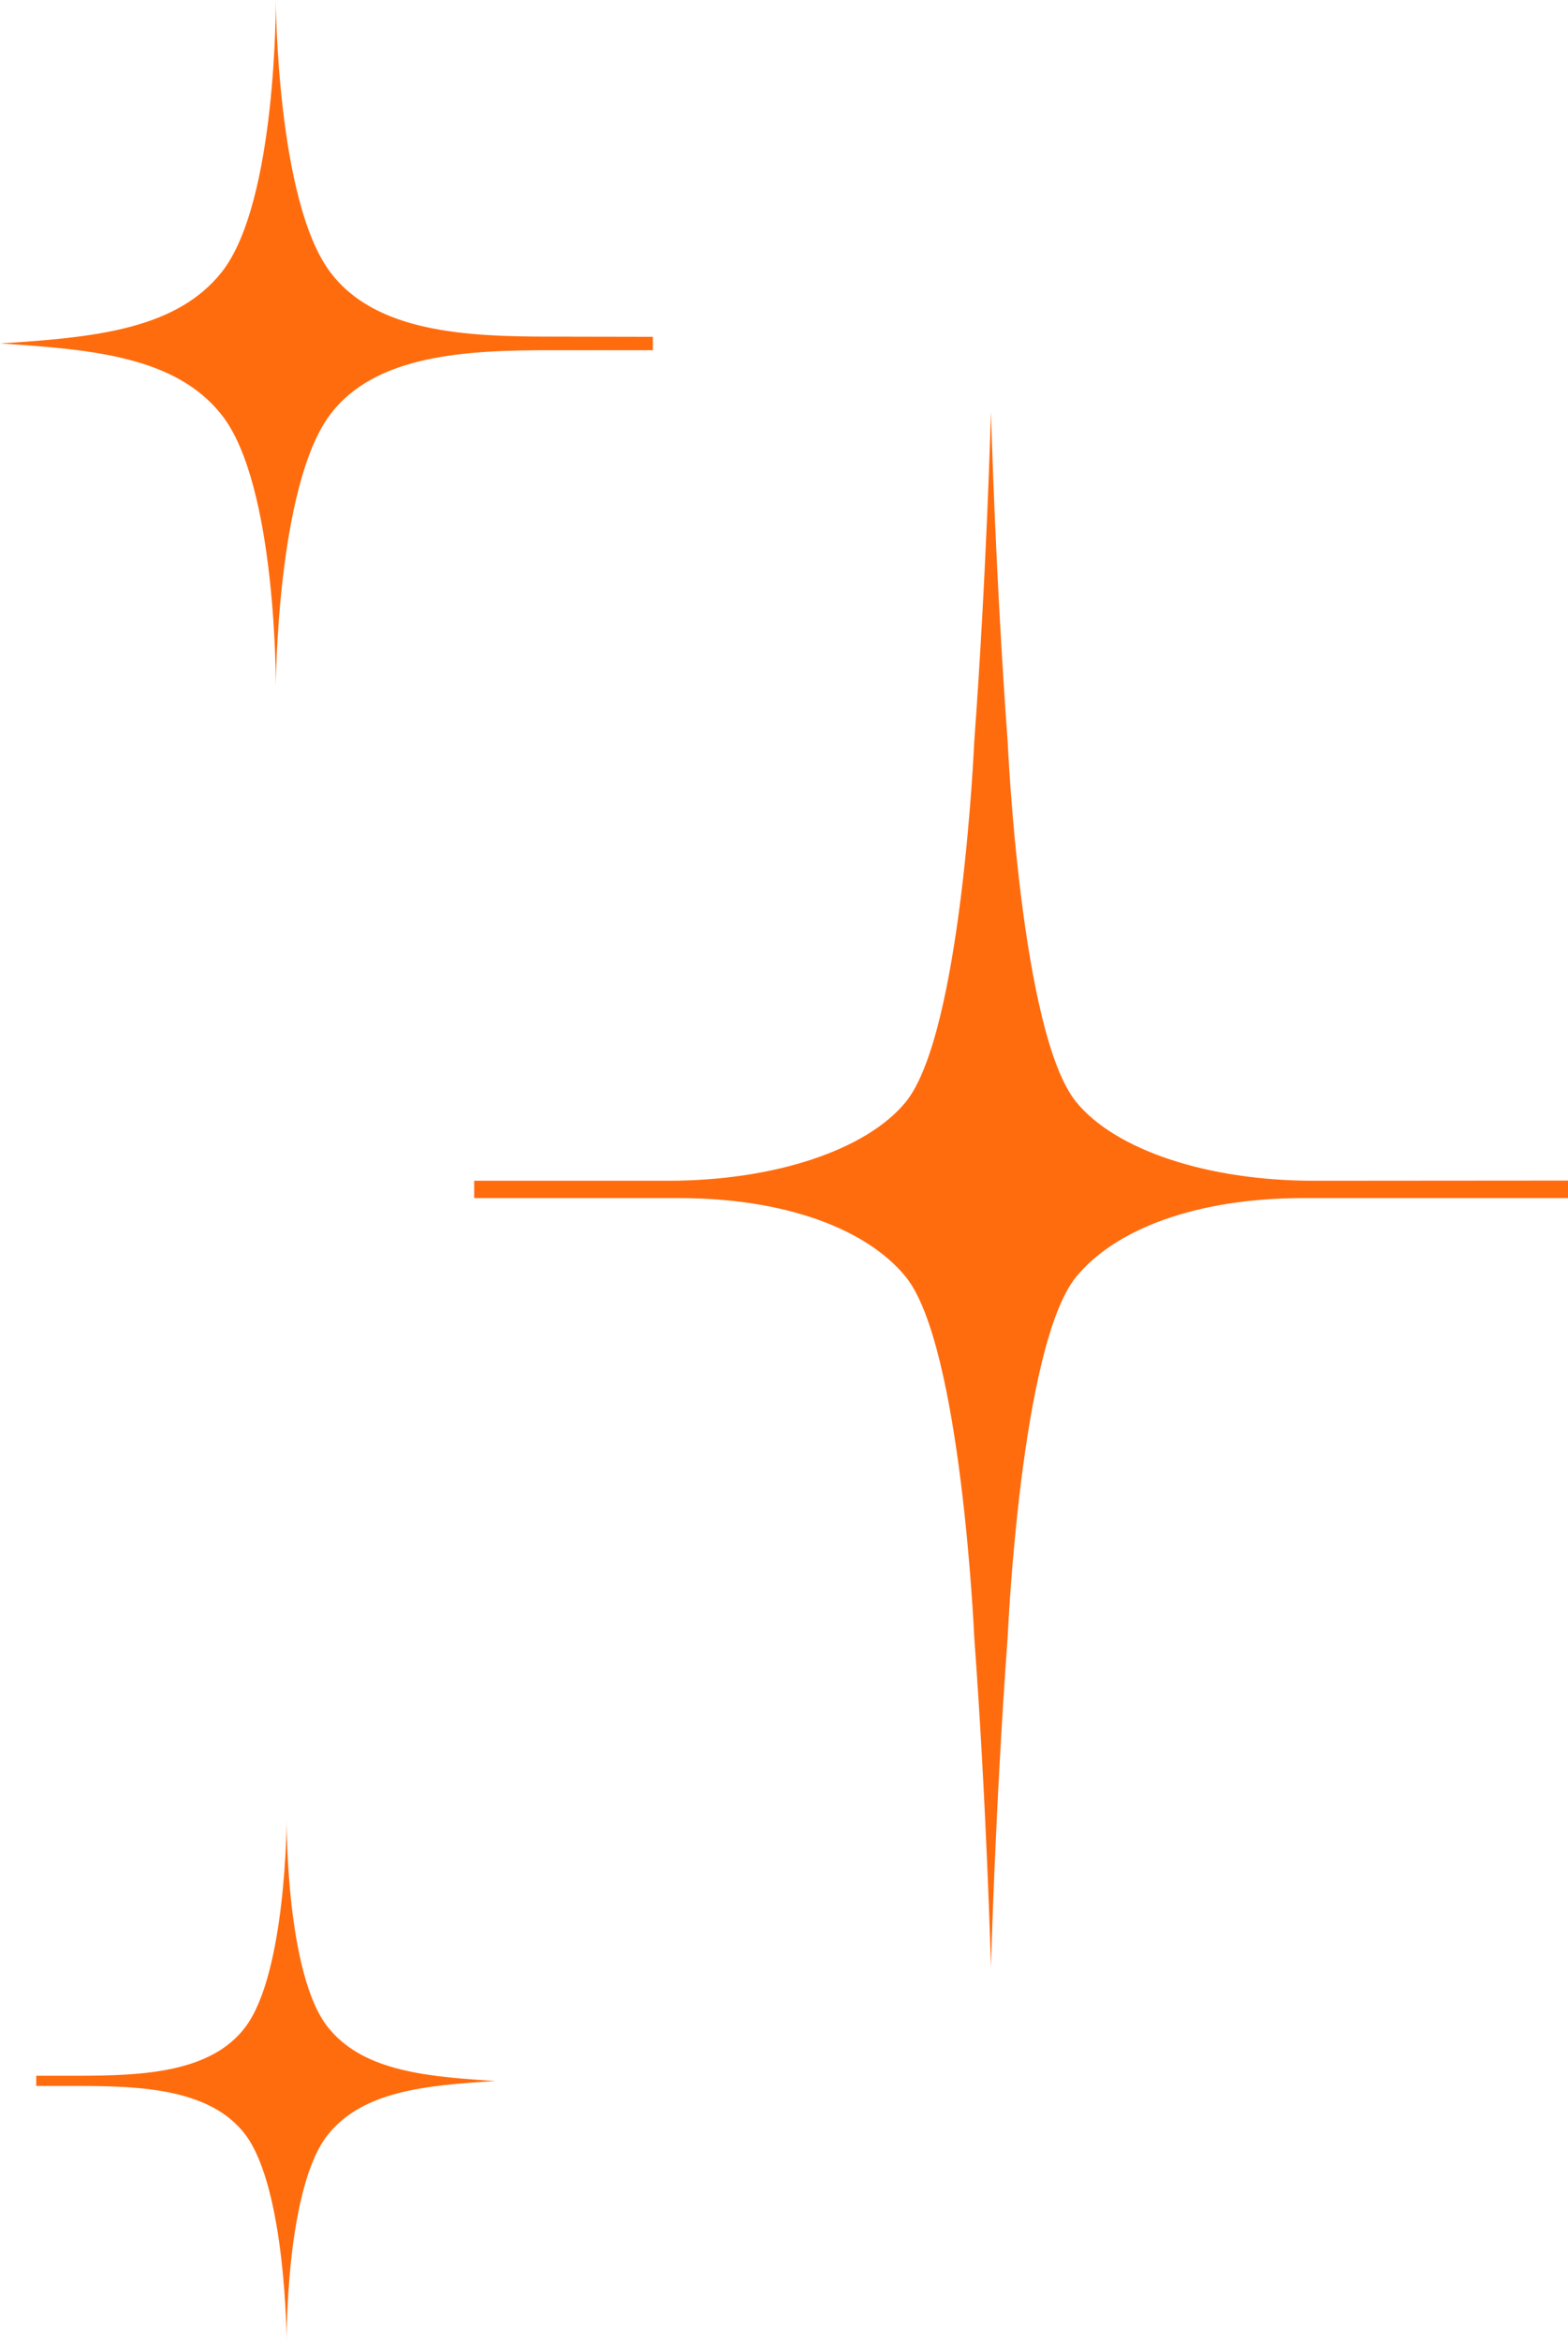 <?xml version="1.0" encoding="utf-8"?>
<!-- Generator: Adobe Illustrator 27.1.0, SVG Export Plug-In . SVG Version: 6.00 Build 0)  -->
<svg version="1.1" id="Layer_1" xmlns="http://www.w3.org/2000/svg" xmlns:xlink="http://www.w3.org/1999/xlink" x="0px" y="0px"
	 viewBox="0 0 79.59 118.79" style="enable-background:new 0 0 79.59 118.79;" xml:space="preserve">
<style type="text/css">
	.st0{fill:#FFFFFF;}
	.st1{fill:#FF6C0E;}
	.st2{fill:#19478E;}
</style>
<g>
	<g>
		<path class="st1" d="M27.94,17.08c-4.26,0-8.9-0.21-11.19-3.29C14.04,10.16,14,0,14,0s0,0.01,0,0.01l0,0
			c0,0,0.06,10.24-2.74,13.79c-2.25,2.85-6.28,3.29-10.68,3.59C0.39,17.4,0.19,17.41,0,17.43c0,0,0.01,0,0.03,0l0.03,0
			c4.6,0.3,8.86,0.66,11.19,3.62C14.06,24.6,14,34.84,14,34.84l0,0l0,0c0,0.01,0,0.02,0,0.02s0-0.01,0-0.01l0,0
			c0,0,0.04-10.16,2.74-13.79c2.29-3.08,6.94-3.29,11.19-3.29l5.21,0v-0.68L27.94,17.08z"/>
		<path class="st1" d="M24.71,105.56c-3.33-0.22-6.38-0.56-8.08-2.72c-2.12-2.69-2.08-10.44-2.08-10.44l0,0c0,0,0-0.01,0-0.01
			s-0.03,7.69-2.08,10.44c-1.73,2.34-5.25,2.49-8.48,2.49l-2.15,0v0.52l2.15,0c3.22,0,6.74,0.16,8.48,2.49
			c2.04,2.75,2.08,10.44,2.08,10.44l0,0c0,0,0,0.01,0,0.01s0-0.01,0-0.01l0,0l0,0c0,0-0.05-7.75,2.08-10.44
			c1.77-2.24,4.99-2.52,8.48-2.74l0.02,0c0.02,0,0.03,0,0.03,0C25.01,105.58,24.86,105.57,24.71,105.56z"/>
		<path class="st1" d="M66.68,59.91c-5.38,0-10.05-1.55-12.05-3.99c-2.83-3.47-3.48-18.26-3.48-18.26l0,0
			C50.52,29.09,50.3,20.9,50.3,20.9s-0.22,8.19-0.85,16.76l0,0c0,0-0.64,14.79-3.48,18.26c-2,2.44-6.68,3.99-12.05,3.99l-9.85,0
			v0.88l10.38,0c5.37,0,9.53,1.55,11.52,3.99c2.83,3.47,3.48,18.26,3.48,18.26l0,0c0.63,8.57,0.85,16.76,0.85,16.76
			s0.22-8.19,0.85-16.76l0,0c0,0,0.64-14.79,3.48-18.26c2-2.44,6.15-3.99,11.52-3.99l13.44,0V59.9L66.68,59.91z"/>
	</g>
</g>
</svg>
